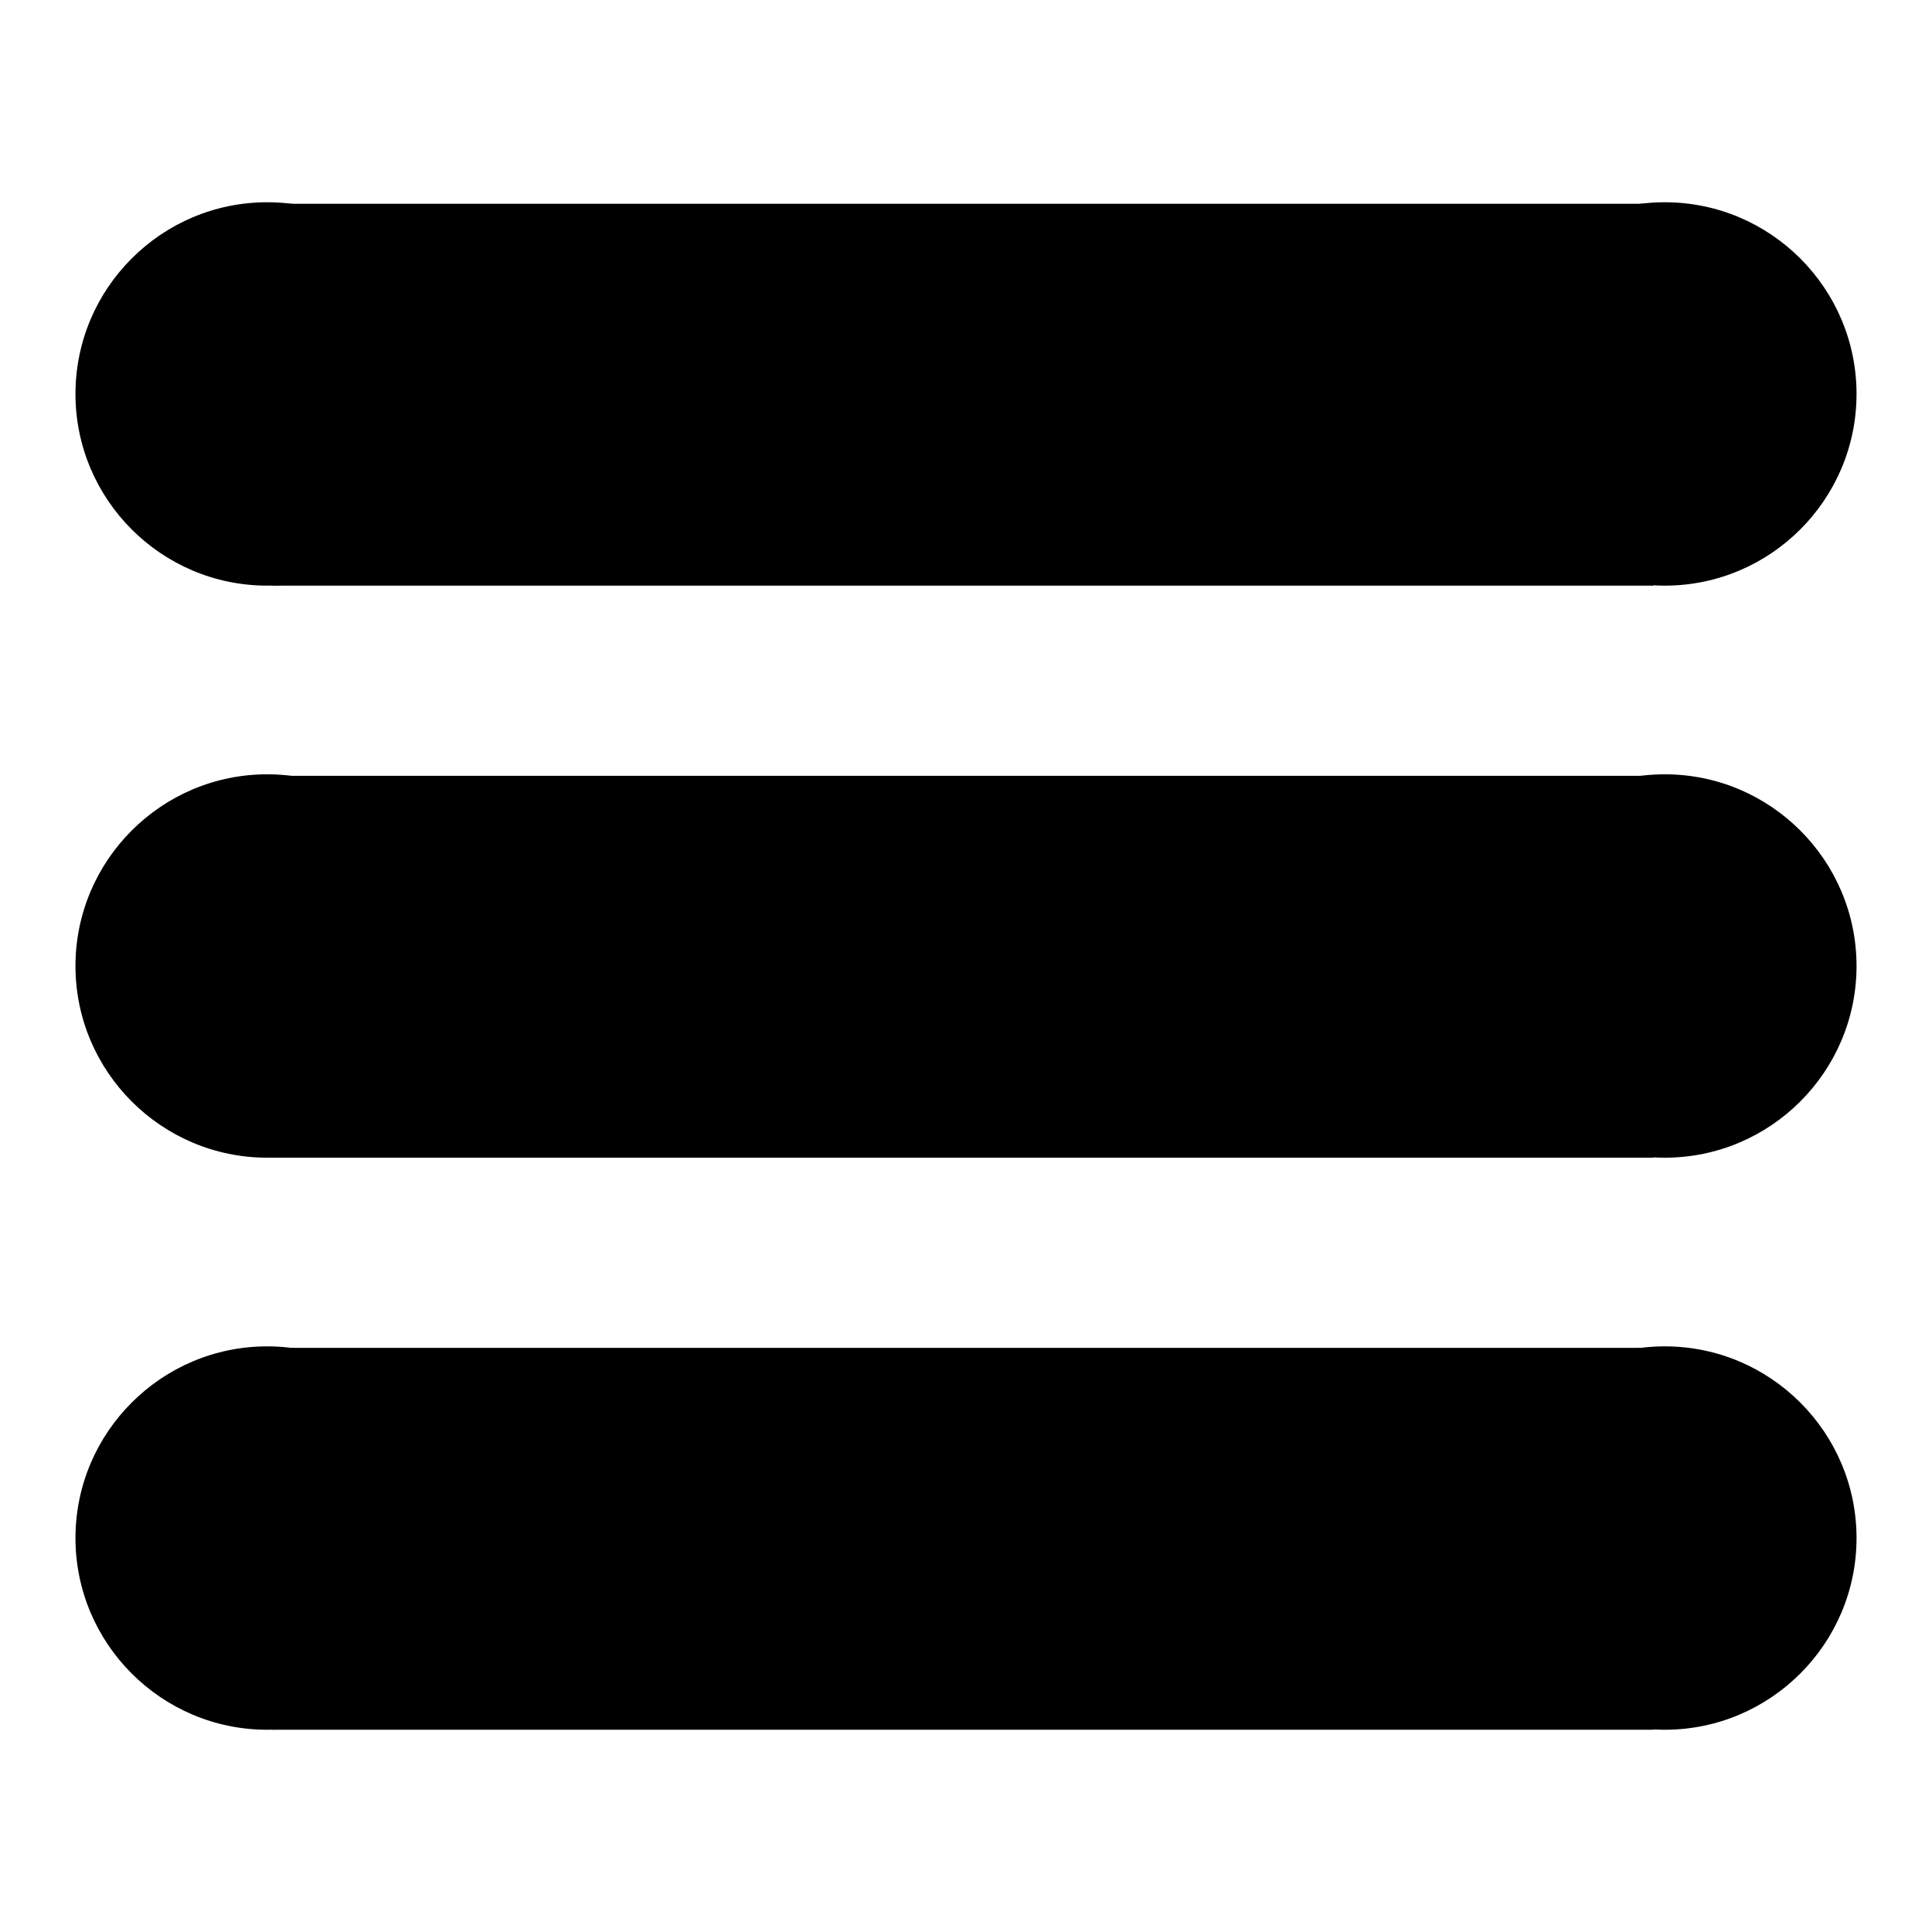 <?xml version="1.0" encoding="utf-8"?>
<!-- Svg Vector Icons : http://www.onlinewebfonts.com/icon -->
<!DOCTYPE svg PUBLIC "-//W3C//DTD SVG 1.1//EN" "http://www.w3.org/Graphics/SVG/1.1/DTD/svg11.dtd">
<svg version="1.1" xmlns="http://www.w3.org/2000/svg" xmlns:xlink="http://www.w3.org/1999/xlink" x="0px" y="0px" viewBox="0 0 256 256" enable-background="new 0 0 256 256" xml:space="preserve">
<g><g><path fill="#000000" d="M10,203.8c0,14,11.4,25.4,25.4,25.4s25.4-11.4,25.4-25.4c0-14-11.4-25.4-25.4-25.4S10,189.8,10,203.8L10,203.8z"/><path fill="#000000" d="M195.2,203.8c0,14,11.4,25.4,25.4,25.4s25.4-11.4,25.4-25.4c0-14-11.4-25.4-25.4-25.4S195.2,189.8,195.2,203.8L195.2,203.8z"/><path fill="#000000" d="M36.1,178.6h183v50.6h-183V178.6L36.1,178.6z"/><path fill="#000000" d="M10,128c0,14,11.4,25.4,25.4,25.4S60.8,142,60.8,128s-11.4-25.4-25.4-25.4C21.4,102.6,10,114,10,128L10,128z"/><path fill="#000000" d="M195.2,128c0,14,11.4,25.4,25.4,25.4S246,142,246,128s-11.4-25.4-25.4-25.4C206.6,102.6,195.2,114,195.2,128L195.2,128L195.2,128z"/><path fill="#000000" d="M36.1,102.8h183v50.6h-183V102.8L36.1,102.8z"/><path fill="#000000" d="M10,52.2c0,14,11.4,25.4,25.4,25.4s25.4-11.4,25.4-25.4c0-14-11.4-25.4-25.4-25.4S10,38.2,10,52.2L10,52.2z"/><path fill="#000000" d="M195.2,52.2c0,14,11.4,25.4,25.4,25.4S246,66.2,246,52.2c0-14-11.4-25.4-25.4-25.4S195.2,38.2,195.2,52.2L195.2,52.2z"/><path fill="#000000" d="M36.1,27h183v50.6h-183V27L36.1,27z"/></g></g>
</svg>